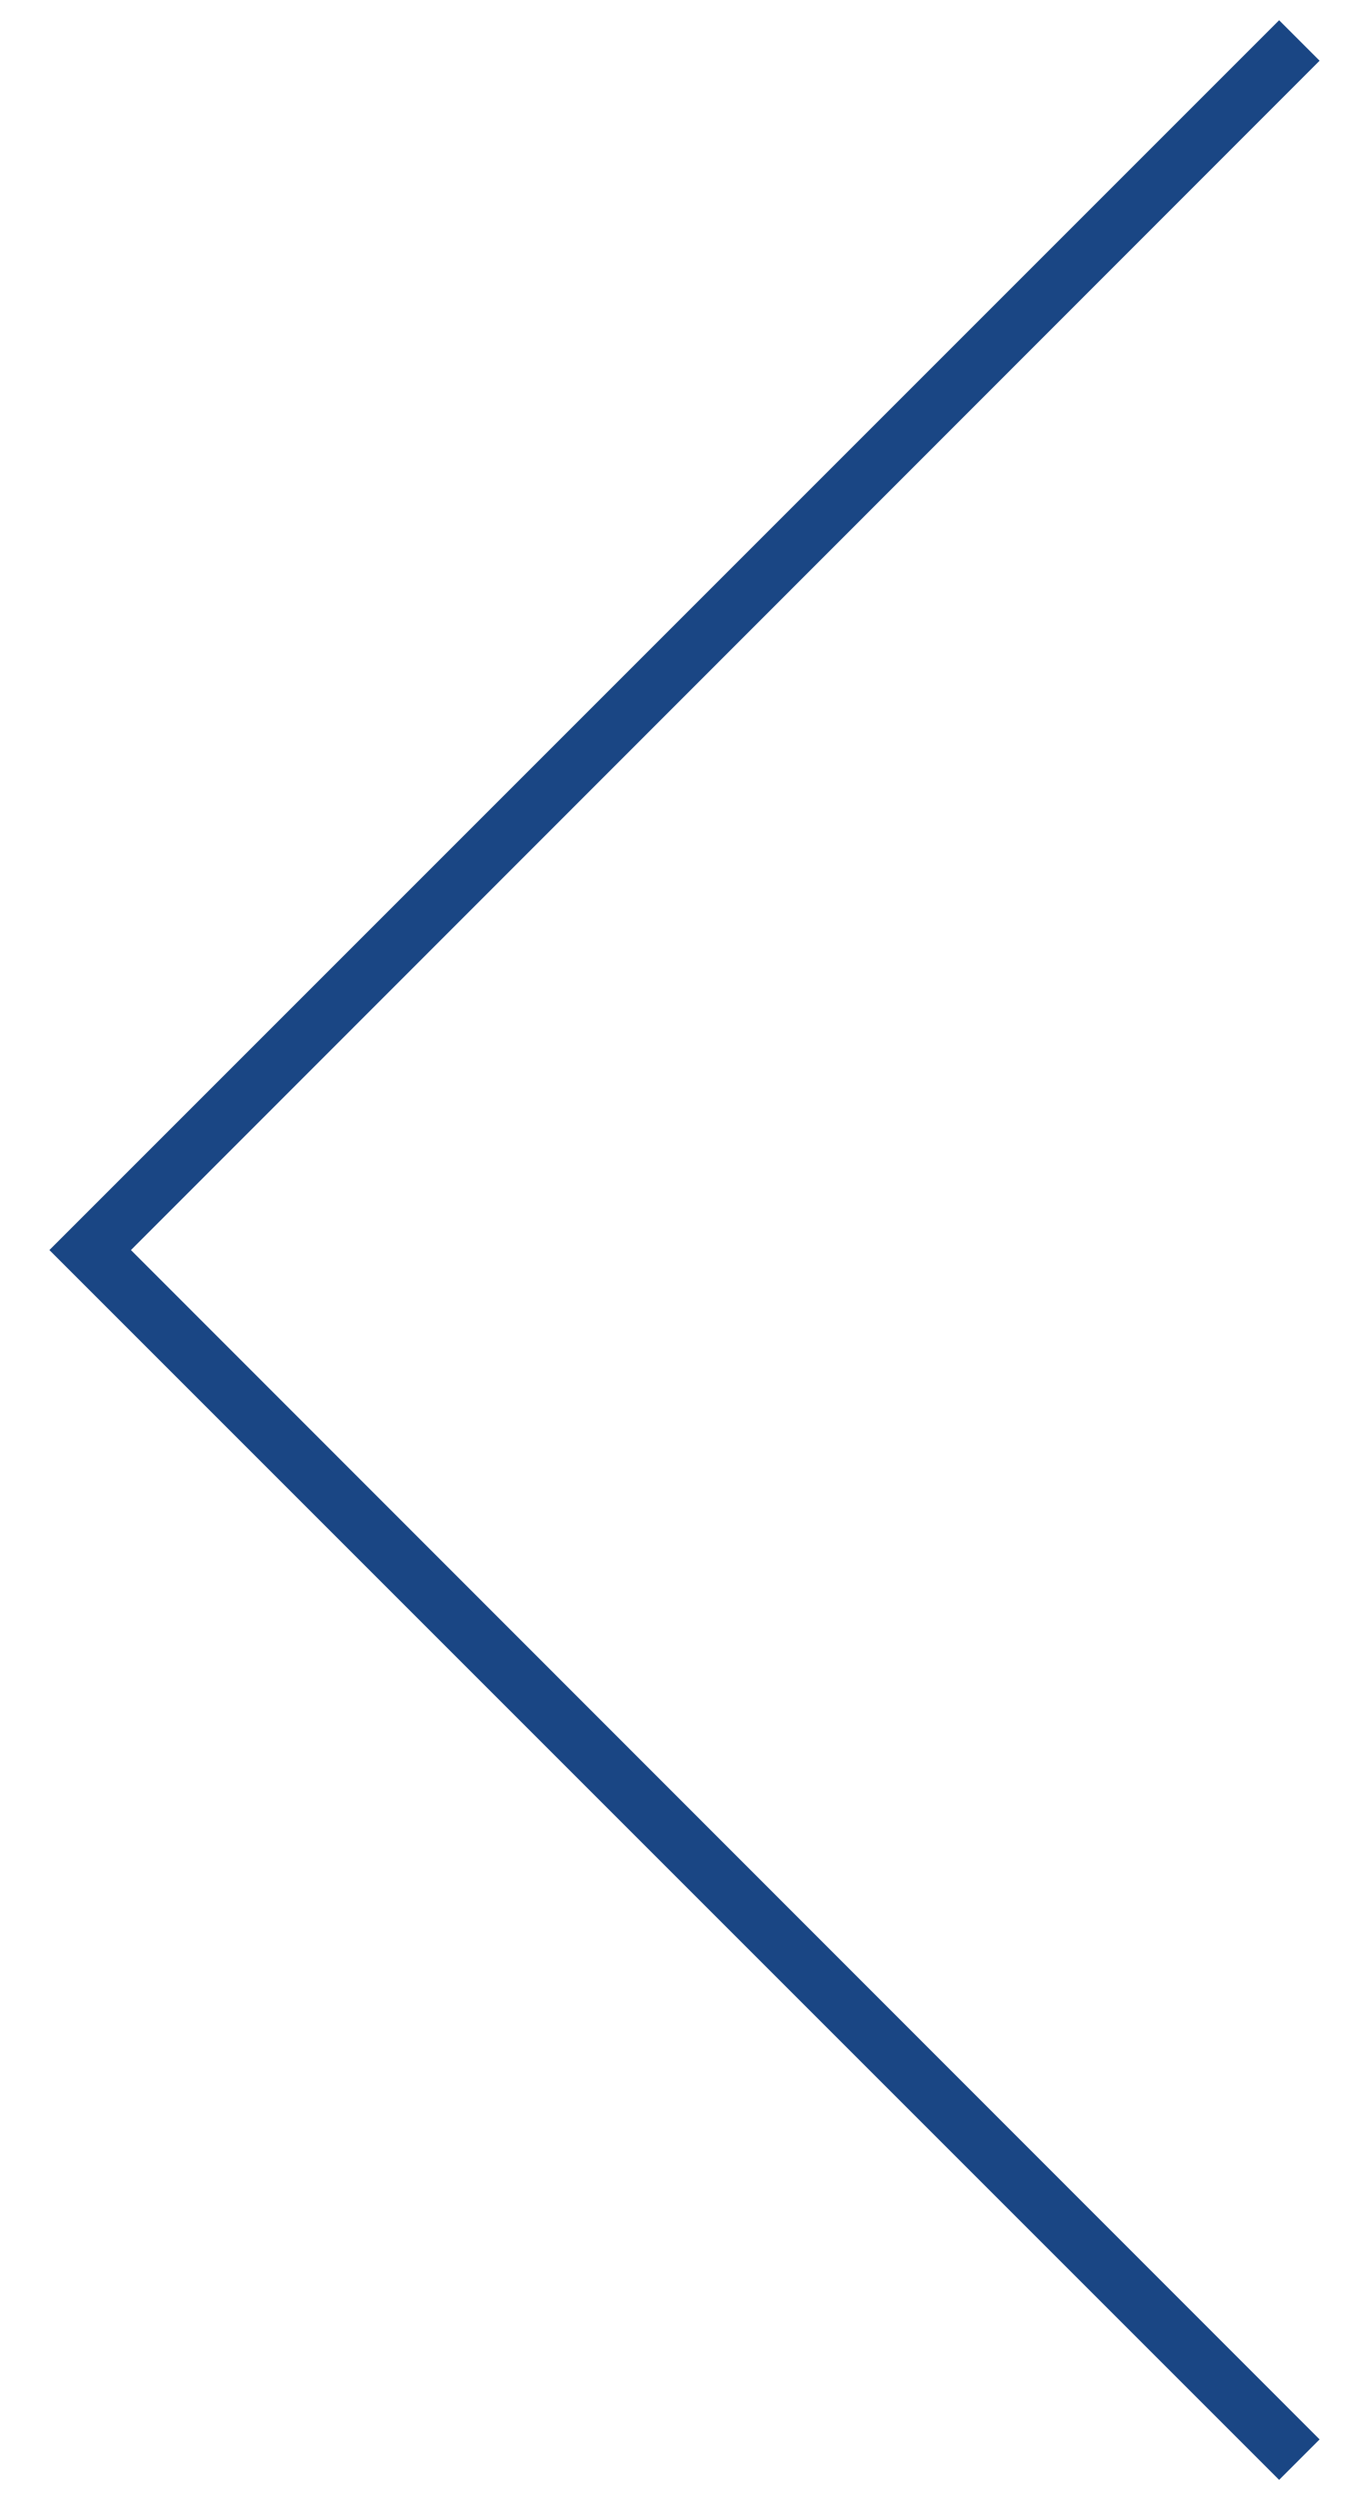 <svg id="Layer_1" data-name="Layer 1" xmlns="http://www.w3.org/2000/svg" viewBox="0 0 23 42"><defs><style>.cls-1{fill:#1A4684;}</style></defs><g id="Listings"><g id="WYLDE-Individual-Listings"><g id="Path-7"><polygon class="cls-1" points="21.49 41.66 0.83 21 21.49 0.34 22.17 1.02 2.2 21 22.17 40.98 21.49 41.66"/></g></g></g></svg>
